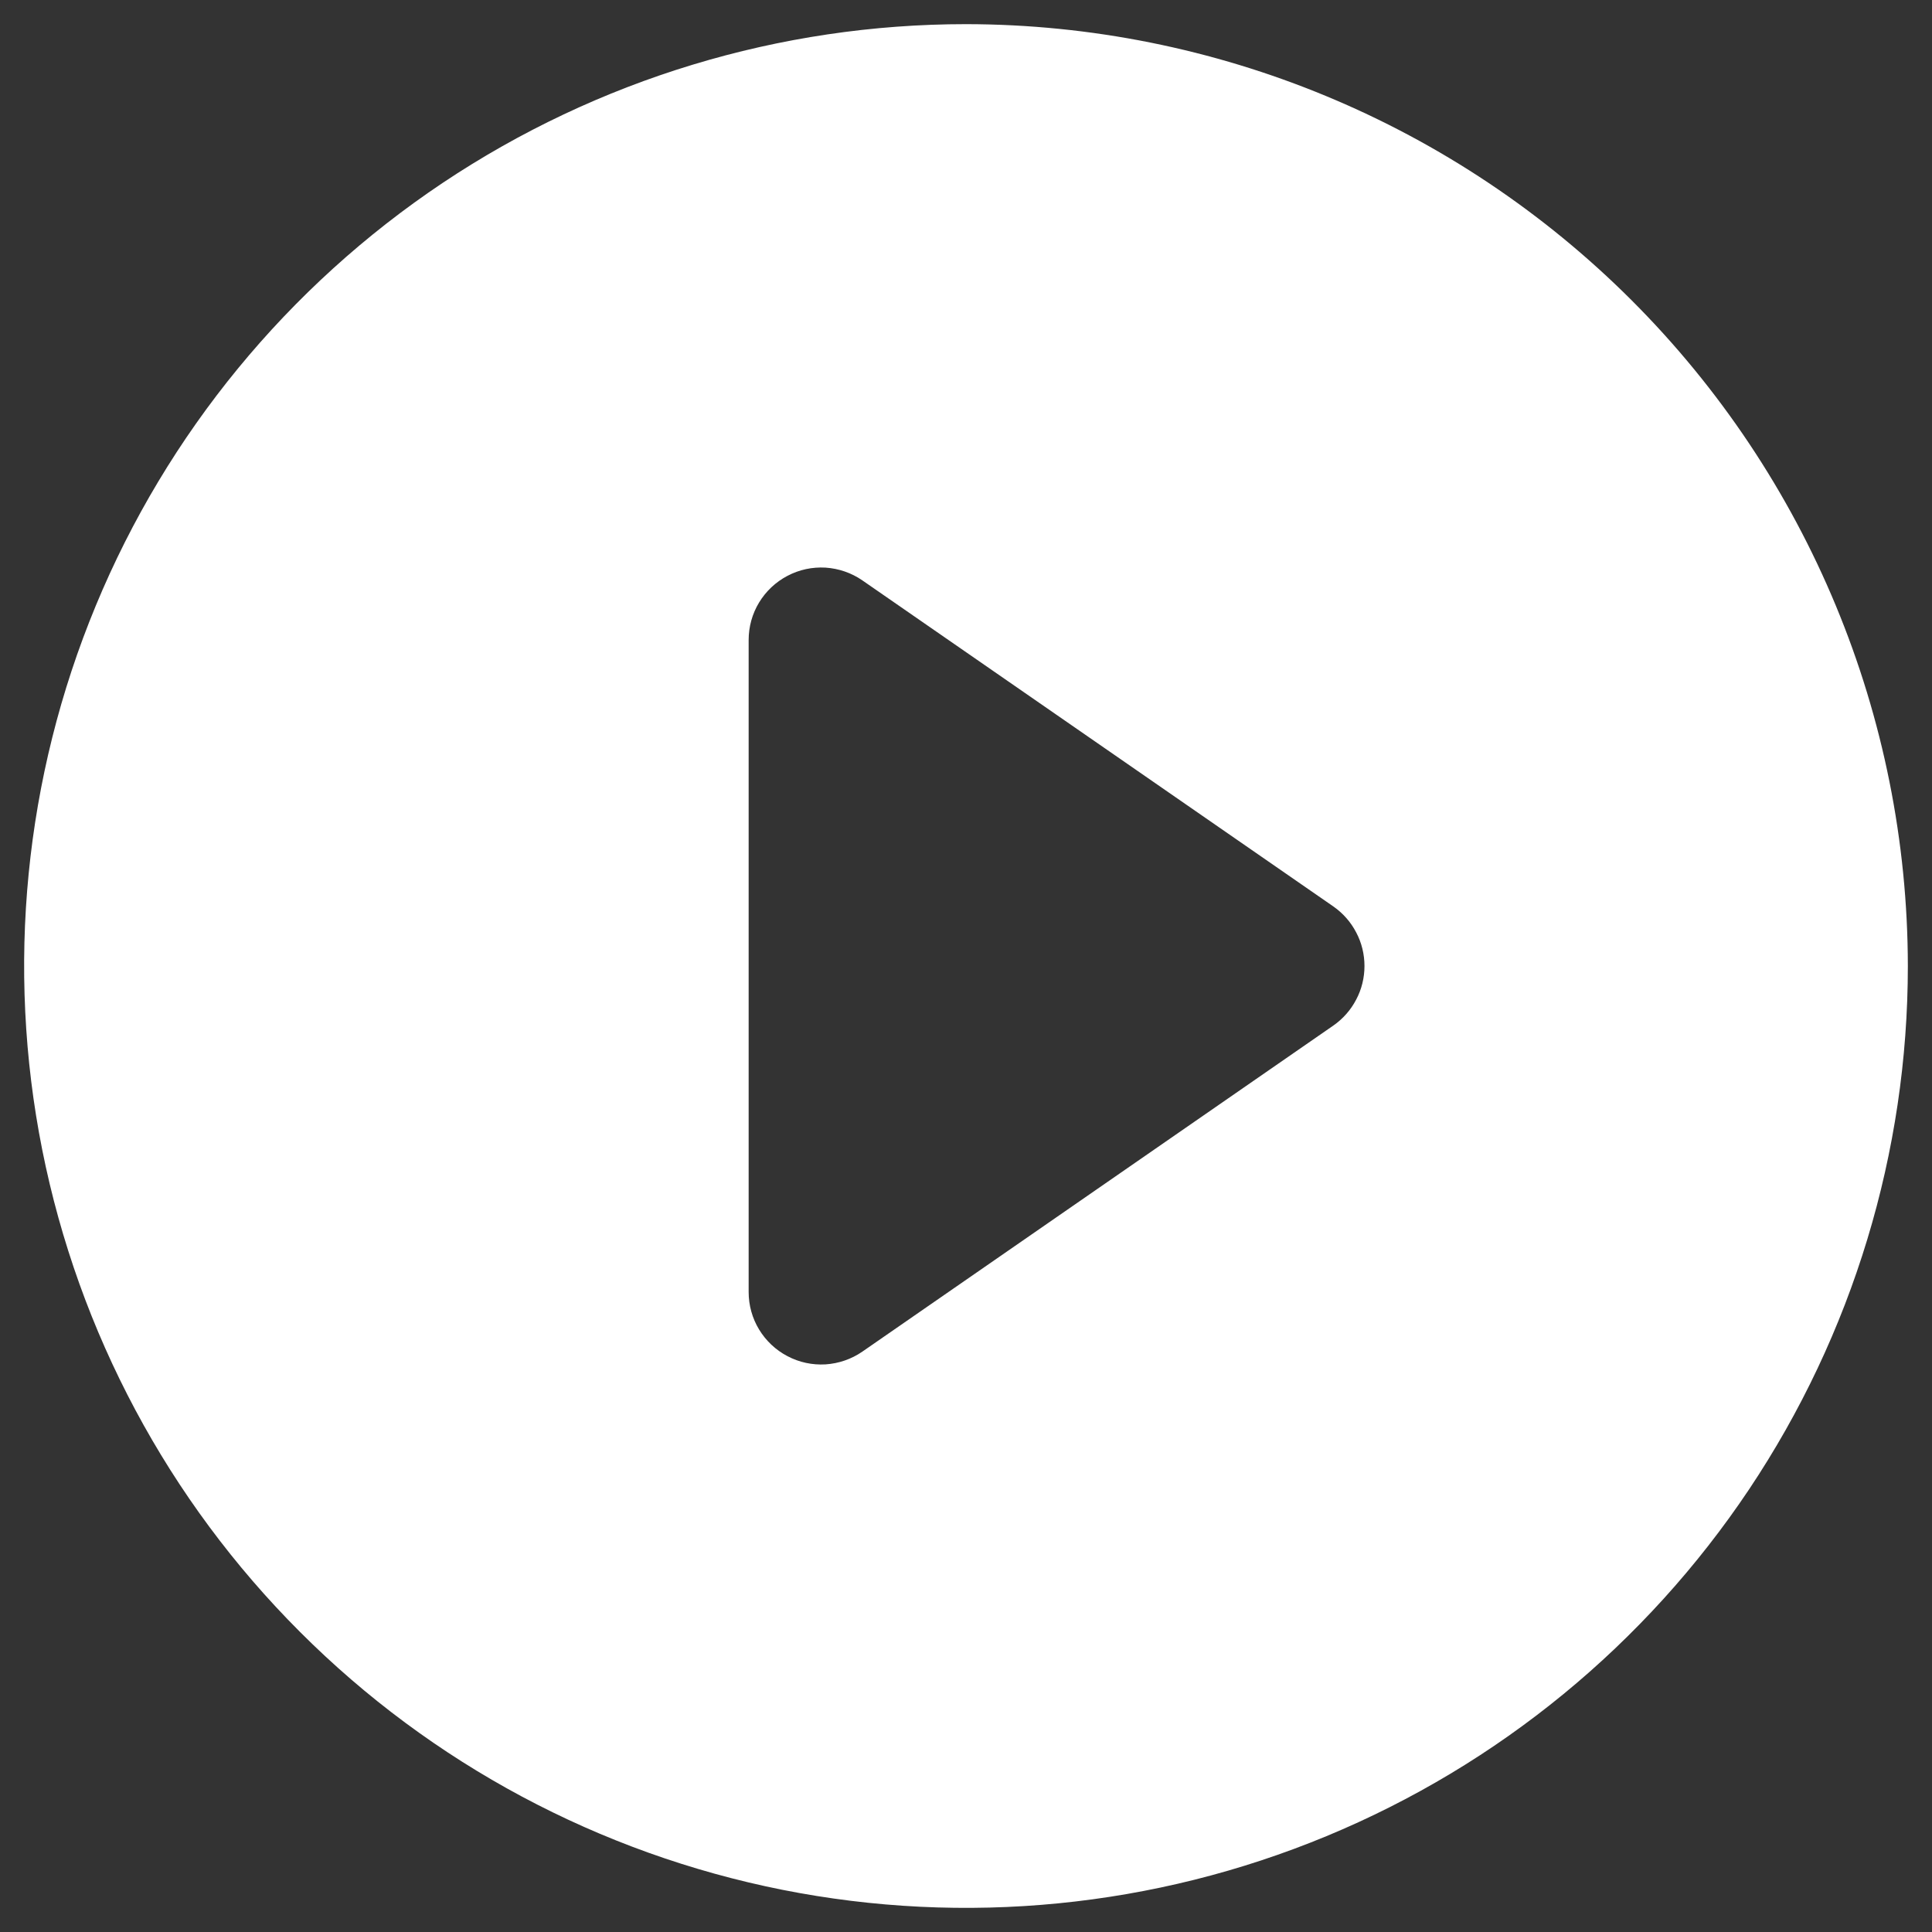 <svg width="20" height="20" viewBox="0 0 20 20" fill="none" xmlns="http://www.w3.org/2000/svg">
<rect x="0" y="0" width="20" height="20" fill="#333333" stroke="none"/>
<path d="M10 0.25C8.072 0.25 6.187 0.822 4.583 1.893C2.98 2.965 1.73 4.487 0.992 6.269C0.254 8.05 0.061 10.011 0.437 11.902C0.814 13.793 1.742 15.531 3.106 16.894C4.469 18.258 6.207 19.186 8.098 19.563C9.989 19.939 11.95 19.746 13.731 19.008C15.513 18.27 17.035 17.02 18.107 15.417C19.178 13.813 19.75 11.928 19.75 10C19.747 7.415 18.719 4.937 16.891 3.109C15.063 1.281 12.585 0.253 10 0.25ZM13.802 10.617L8.927 13.992C8.814 14.07 8.682 14.115 8.546 14.124C8.409 14.132 8.273 14.103 8.152 14.039C8.031 13.976 7.929 13.88 7.858 13.763C7.787 13.646 7.75 13.512 7.75 13.375V6.625C7.75 6.488 7.787 6.354 7.858 6.237C7.929 6.12 8.031 6.024 8.152 5.961C8.273 5.897 8.409 5.868 8.546 5.876C8.682 5.885 8.814 5.93 8.927 6.008L13.802 9.383C13.901 9.452 13.983 9.544 14.039 9.652C14.096 9.759 14.125 9.879 14.125 10C14.125 10.121 14.096 10.241 14.039 10.348C13.983 10.456 13.901 10.548 13.802 10.617Z" fill="white"/>
</svg>
